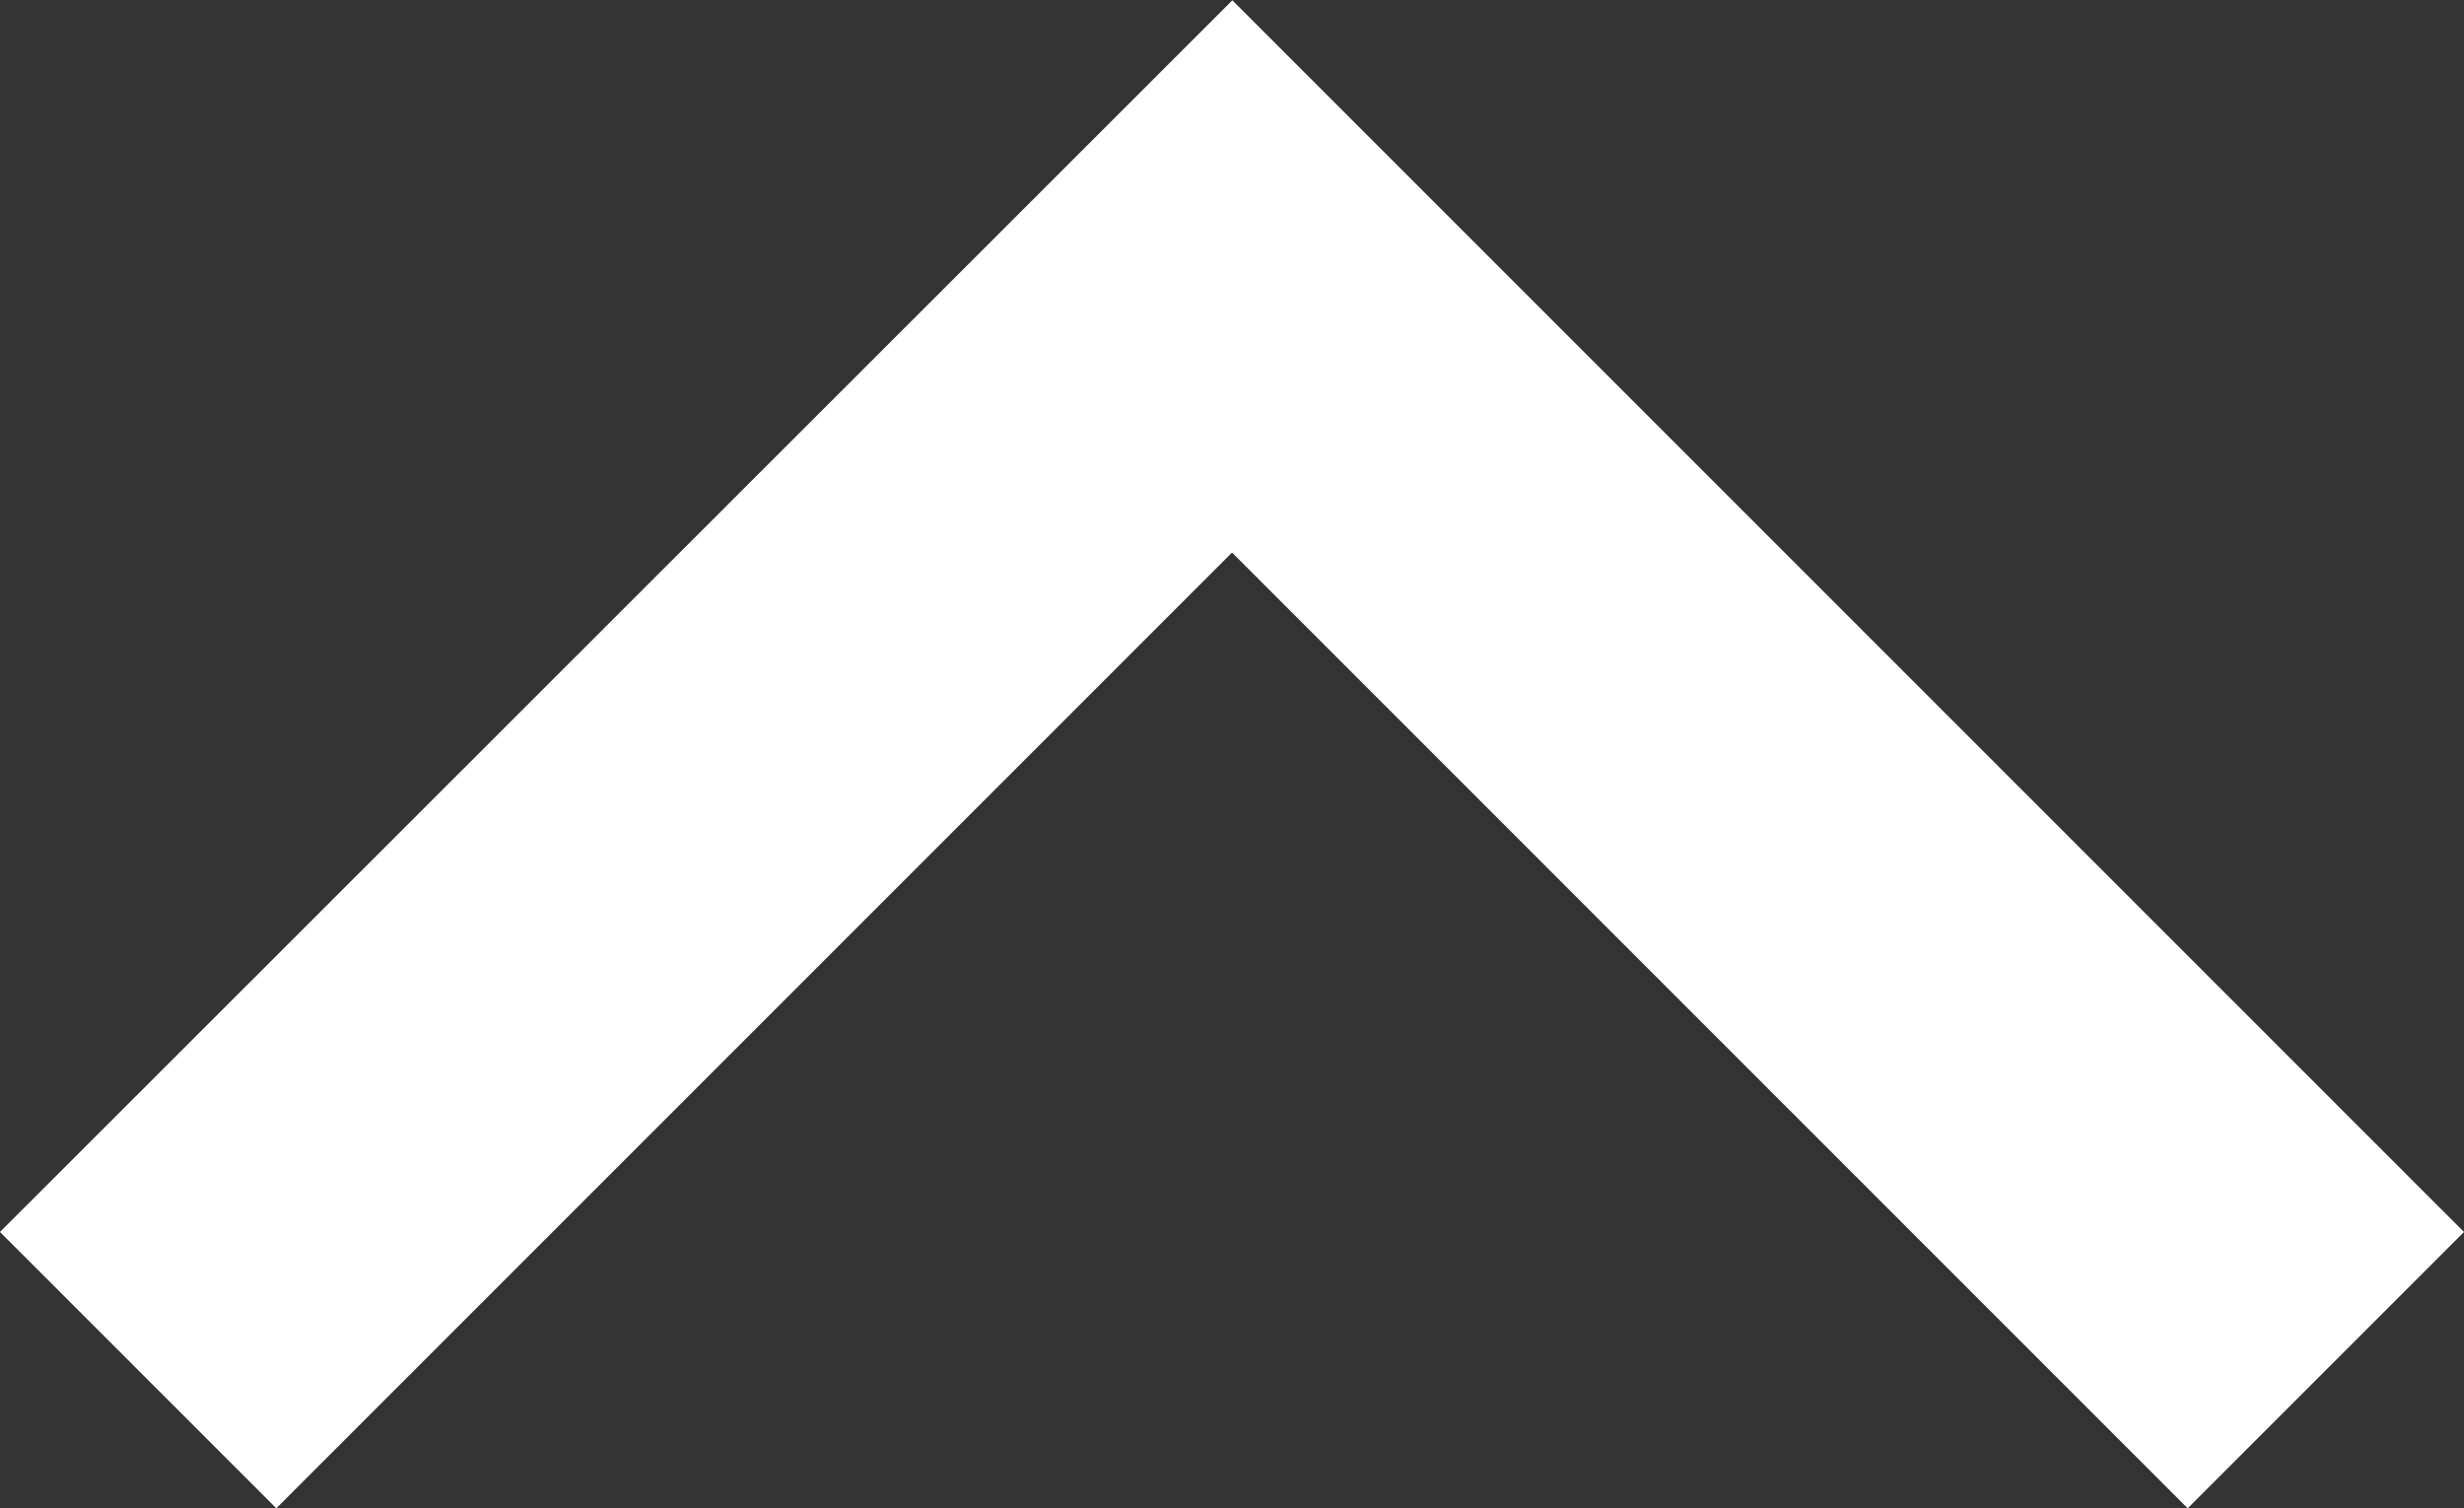 <svg xmlns="http://www.w3.org/2000/svg" width="24.621" height="15.071" viewBox="0 0 24.621 15.071">
  <rect x="0" y="0" width="24.621" height="15.071" fill="#333333" stroke="none"/>
  <path id="Path_1112" data-name="Path 1112" d="M6.23,23.153l2.054,2.054,11.6-11.6L8.284,2,6.23,4.054l9.55,9.55Z" transform="translate(-1.293 20.594) rotate(-90)" fill="#fff" stroke="#fff" stroke-width="1"/>
</svg>